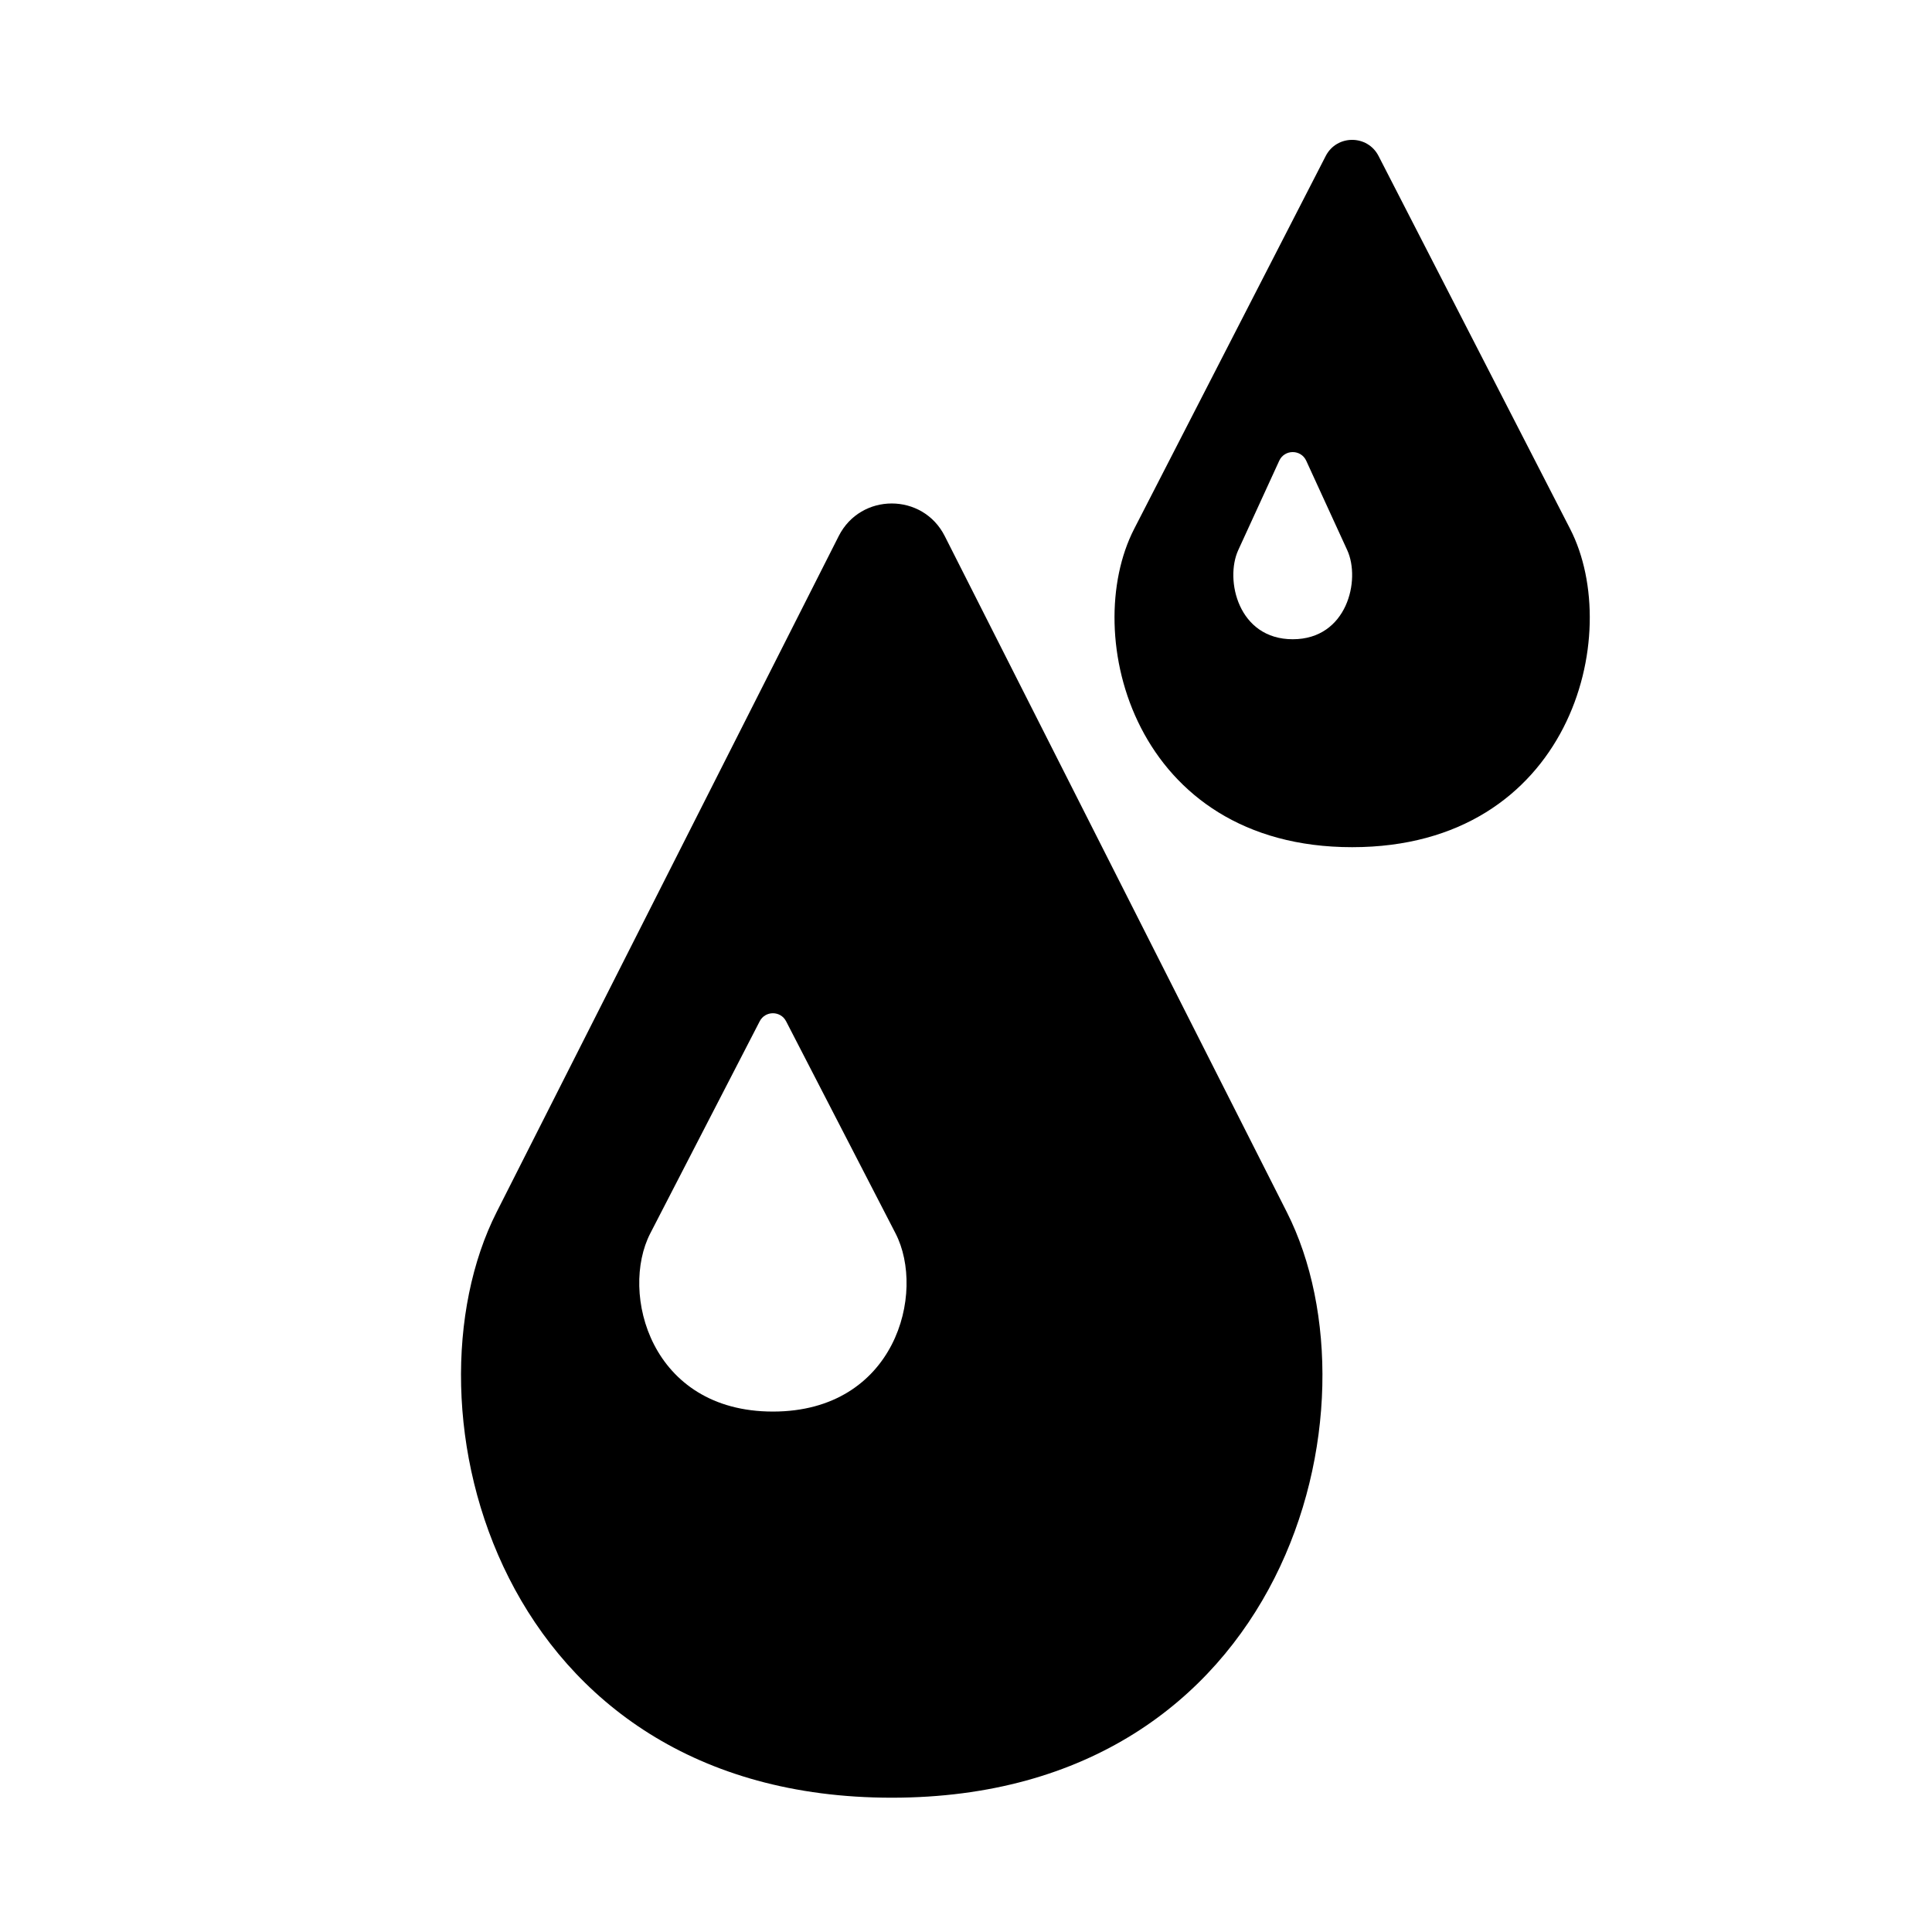 <?xml version="1.0" encoding="UTF-8"?>
<!-- Uploaded to: SVG Repo, www.svgrepo.com, Generator: SVG Repo Mixer Tools -->
<svg fill="#000000" width="800px" height="800px" version="1.1" viewBox="144 144 512 512" xmlns="http://www.w3.org/2000/svg">
 <g fill-rule="evenodd">
  <path d="m366.27 286.06-90.66 179.16c-26.172 51.73 0.004 155.19 104.71 155.19 104.7 0 130.88-103.46 104.7-155.19l-90.656-179.16c-5.824-11.512-22.27-11.512-28.094 0zm-20.941 128.59-28.996 56.199c-8.121 15.742 0 47.23 32.496 47.23 32.492 0 40.617-31.488 32.492-47.23l-28.996-56.199c-1.465-2.84-5.527-2.84-6.996 0z"/>
  <path d="m495.33 185.34-50.766 98.828c-14.438 28.113 0 84.344 57.77 84.344 57.77 0 72.207-56.23 57.77-84.344l-50.77-98.828c-2.926-5.699-11.074-5.699-14.004 0zm-12.32 80.762-10.863 23.688c-3.609 7.875 0 23.617 14.441 23.617s18.055-15.742 14.441-23.617l-10.863-23.688c-1.402-3.059-5.75-3.059-7.156 0z"/>
 </g>
</svg>